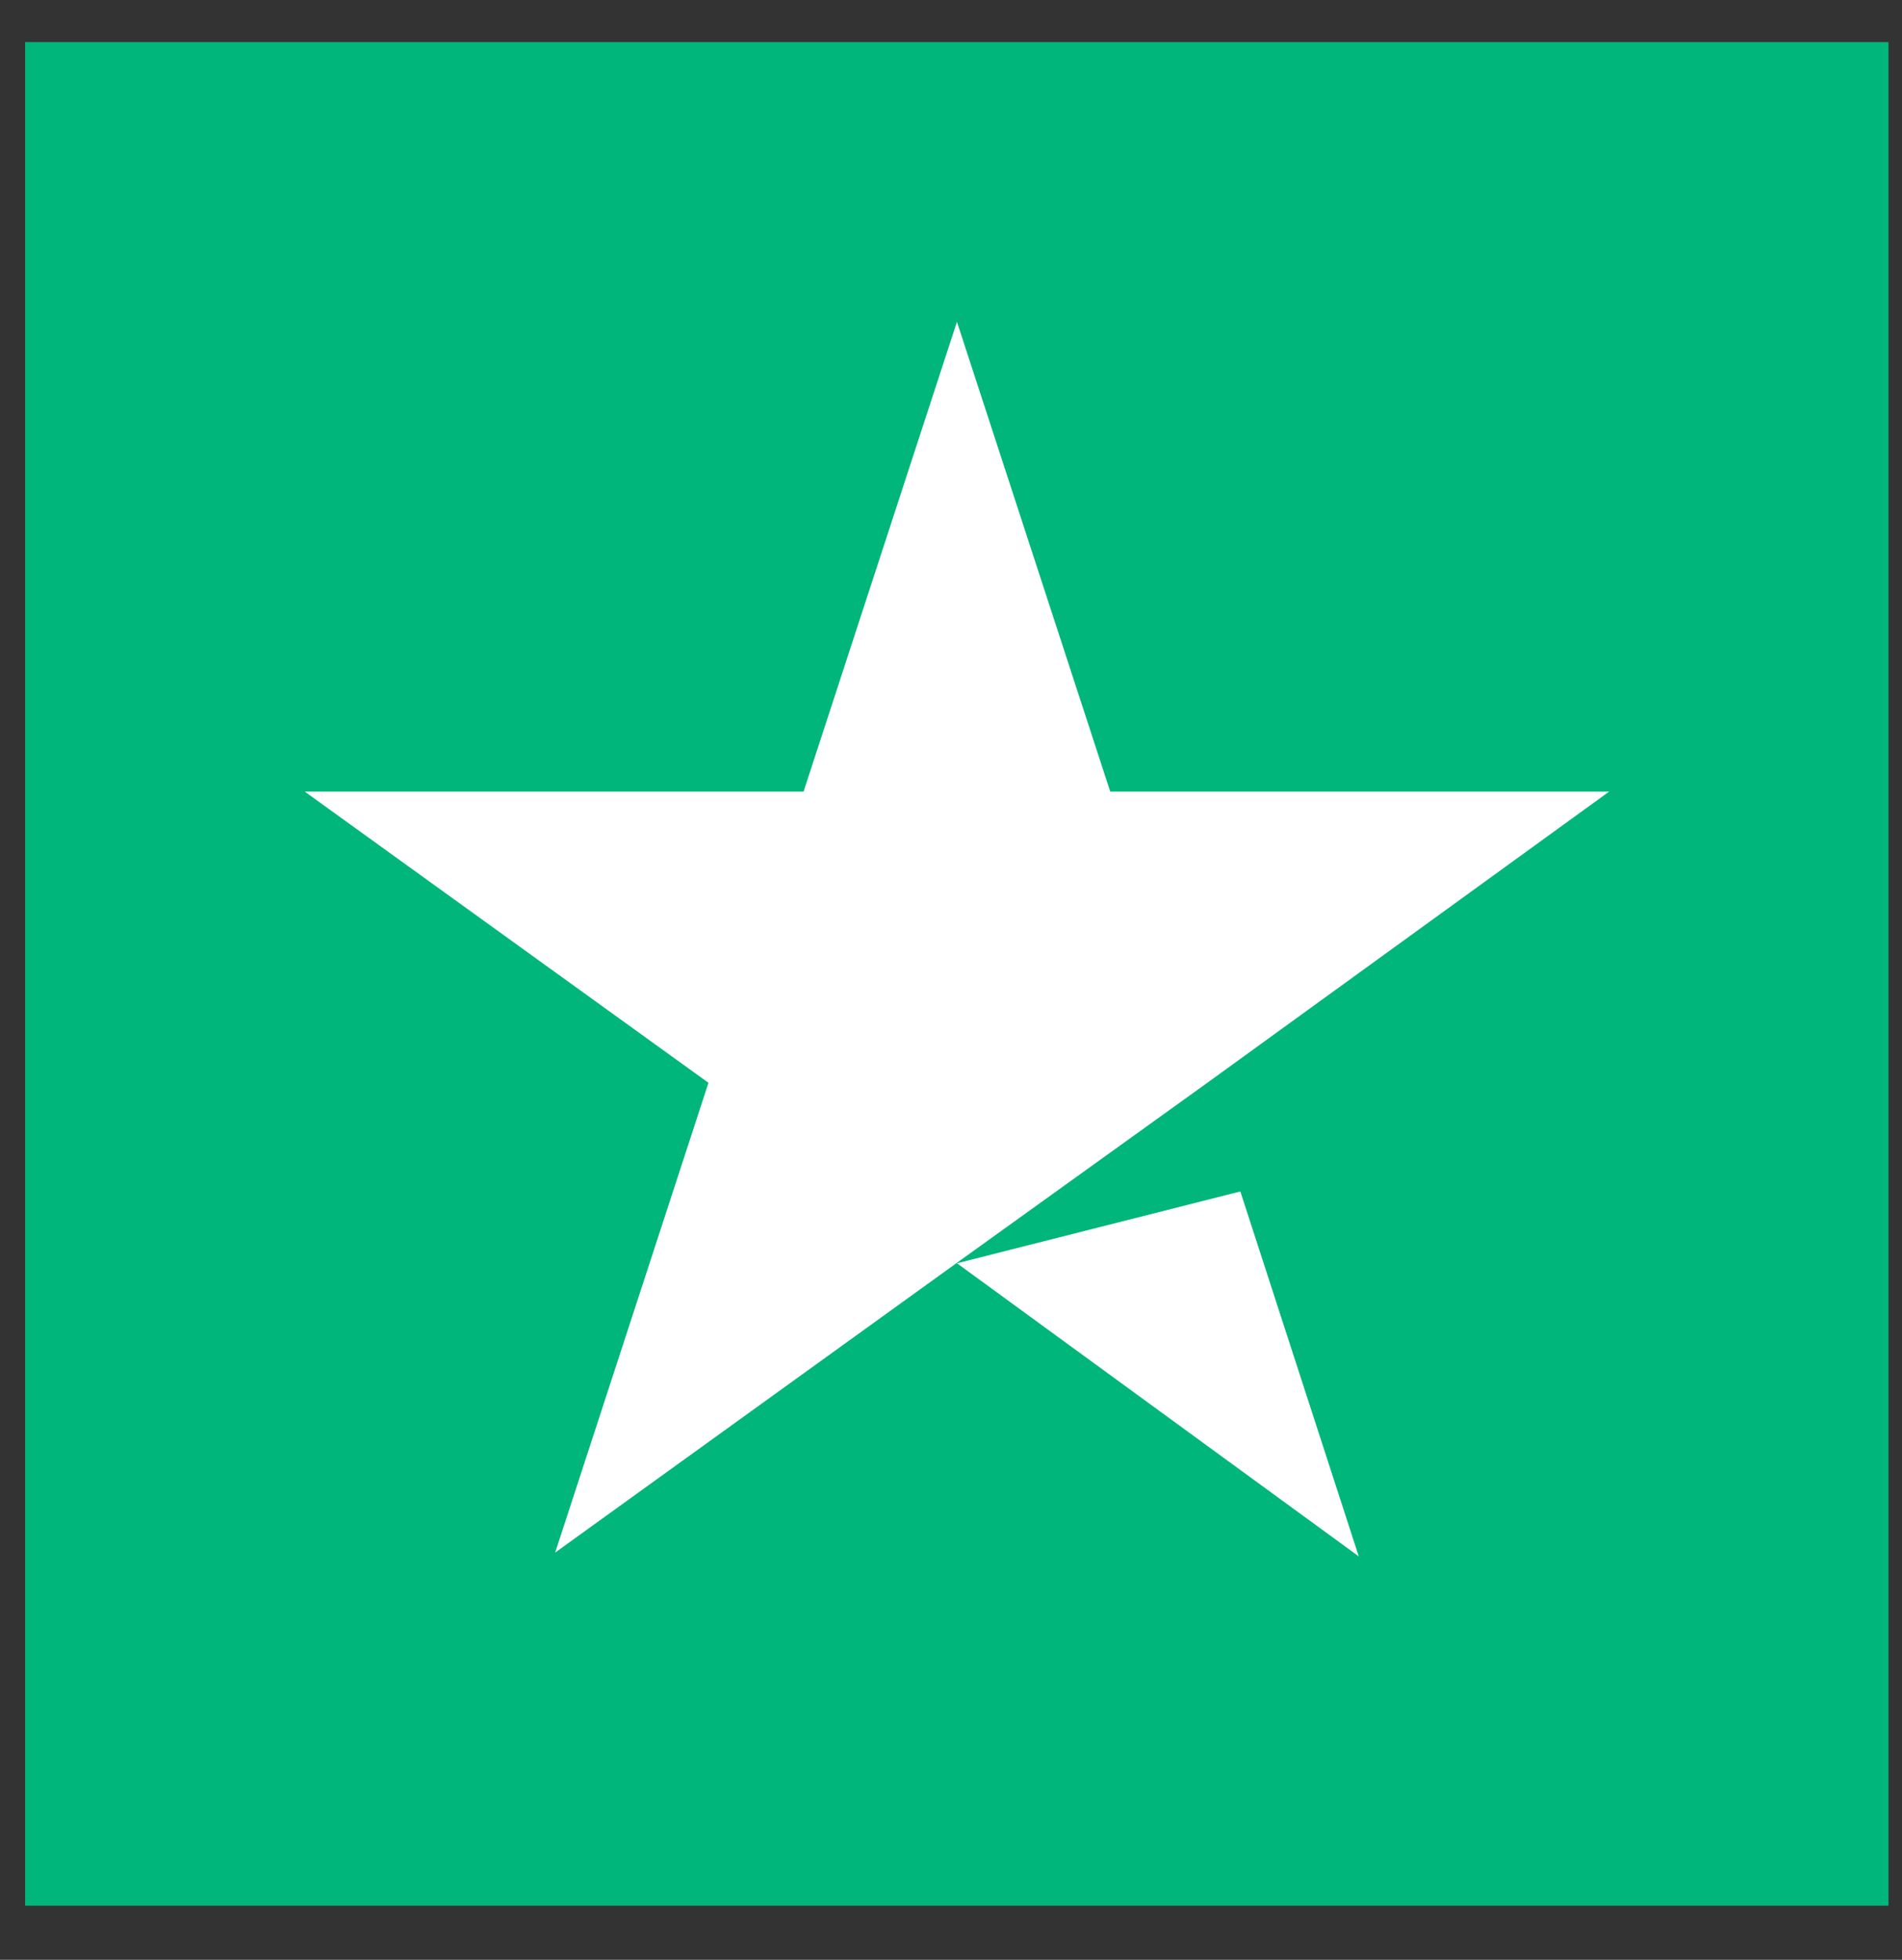 <svg width="33" height="34" viewBox="0 0 33 34" fill="none" xmlns="http://www.w3.org/2000/svg">
<rect x="0" y="0" width="33" height="34" fill="#333333" stroke="none"/>
<path d="M32.766 0.73H0.436V33.061H32.766V0.73Z" fill="#00B67A"/>
<path d="M21.52 20.67L16.604 21.916L23.575 27.001L21.52 20.67Z" fill="white"/>
<path d="M19.263 13.733H27.919L20.947 18.785L16.637 21.883L9.632 26.935L12.292 18.785L5.287 13.733H13.942L16.603 5.583L19.263 13.733Z" fill="white"/>
</svg>
